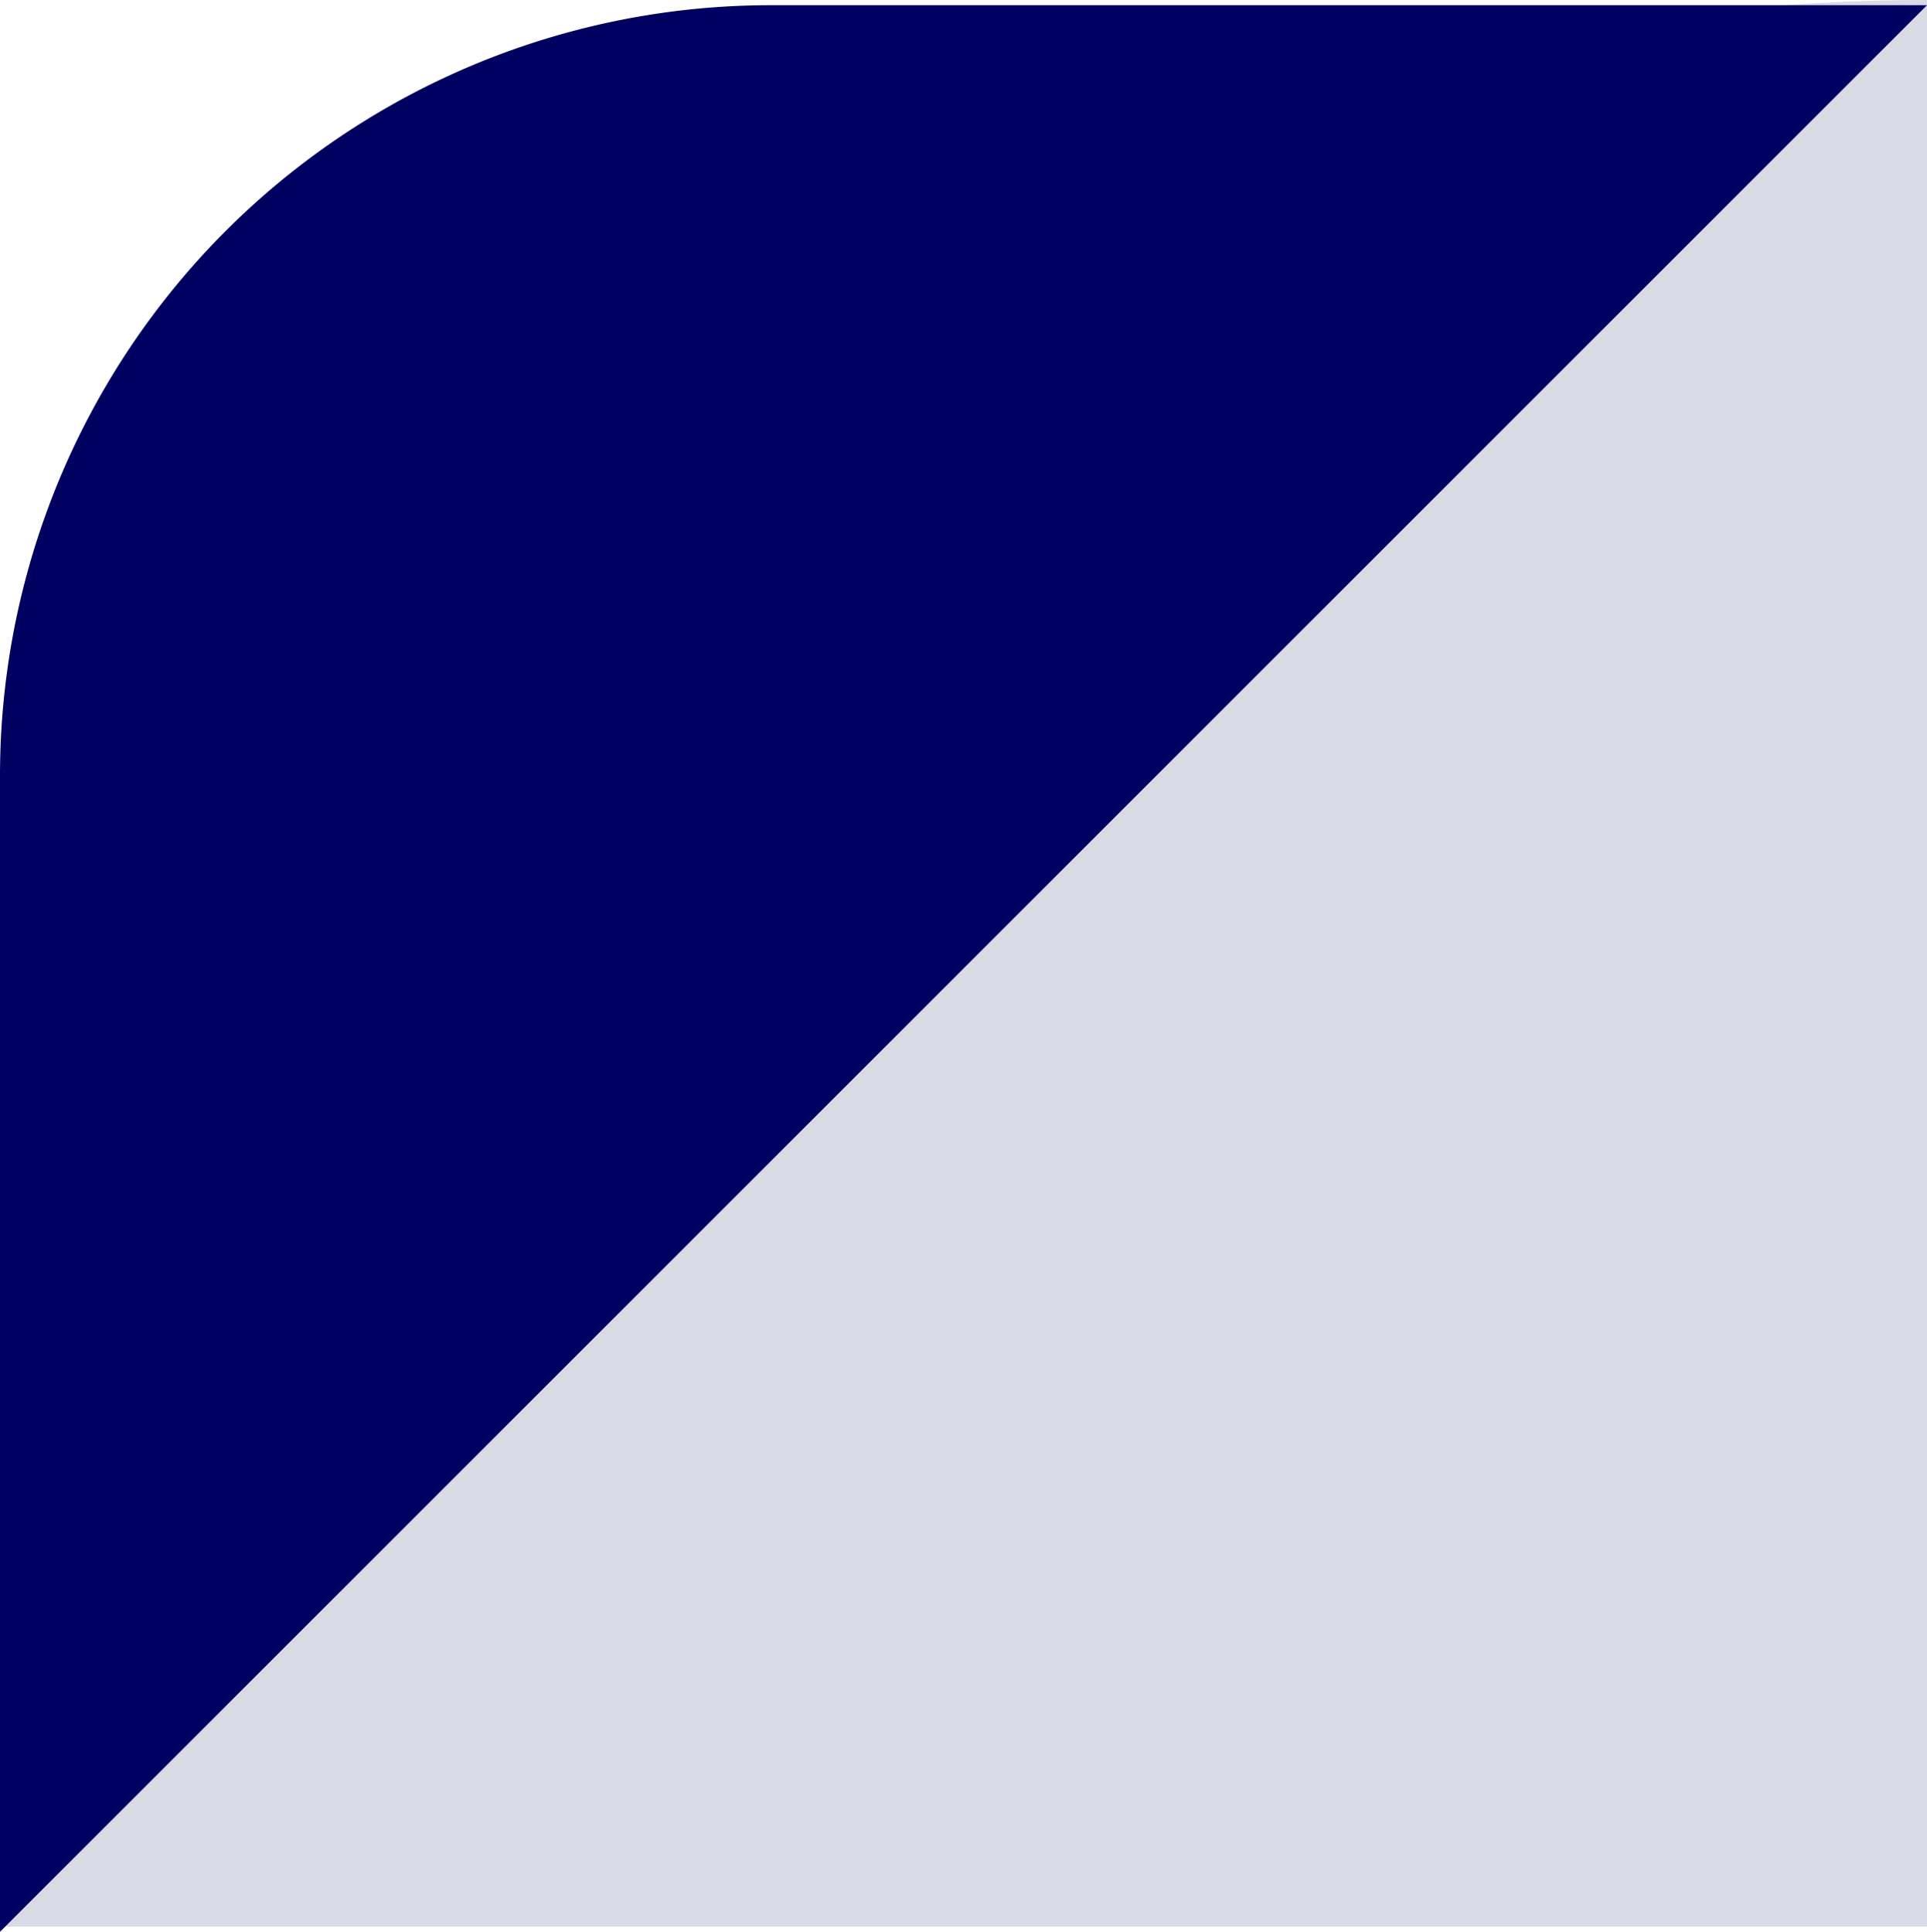<svg xmlns="http://www.w3.org/2000/svg" width="10" height="10.027" viewBox="0 0 10 10.027">
  <g id="グループ_669" data-name="グループ 669" transform="translate(-360 -892)">
    <path id="長方形_278" data-name="長方形 278" d="M10,0h0a0,0,0,0,1,0,0V10a0,0,0,0,1,0,0H0a0,0,0,0,1,0,0v0A10,10,0,0,1,10,0Z" transform="translate(360 892)" fill="#dadae6"/>
    <path id="パス_12365" data-name="パス 12365" d="M360,902.027v-6a4,4,0,0,1,4-4h6Z" fill="#000060"/>
  </g>
</svg>
